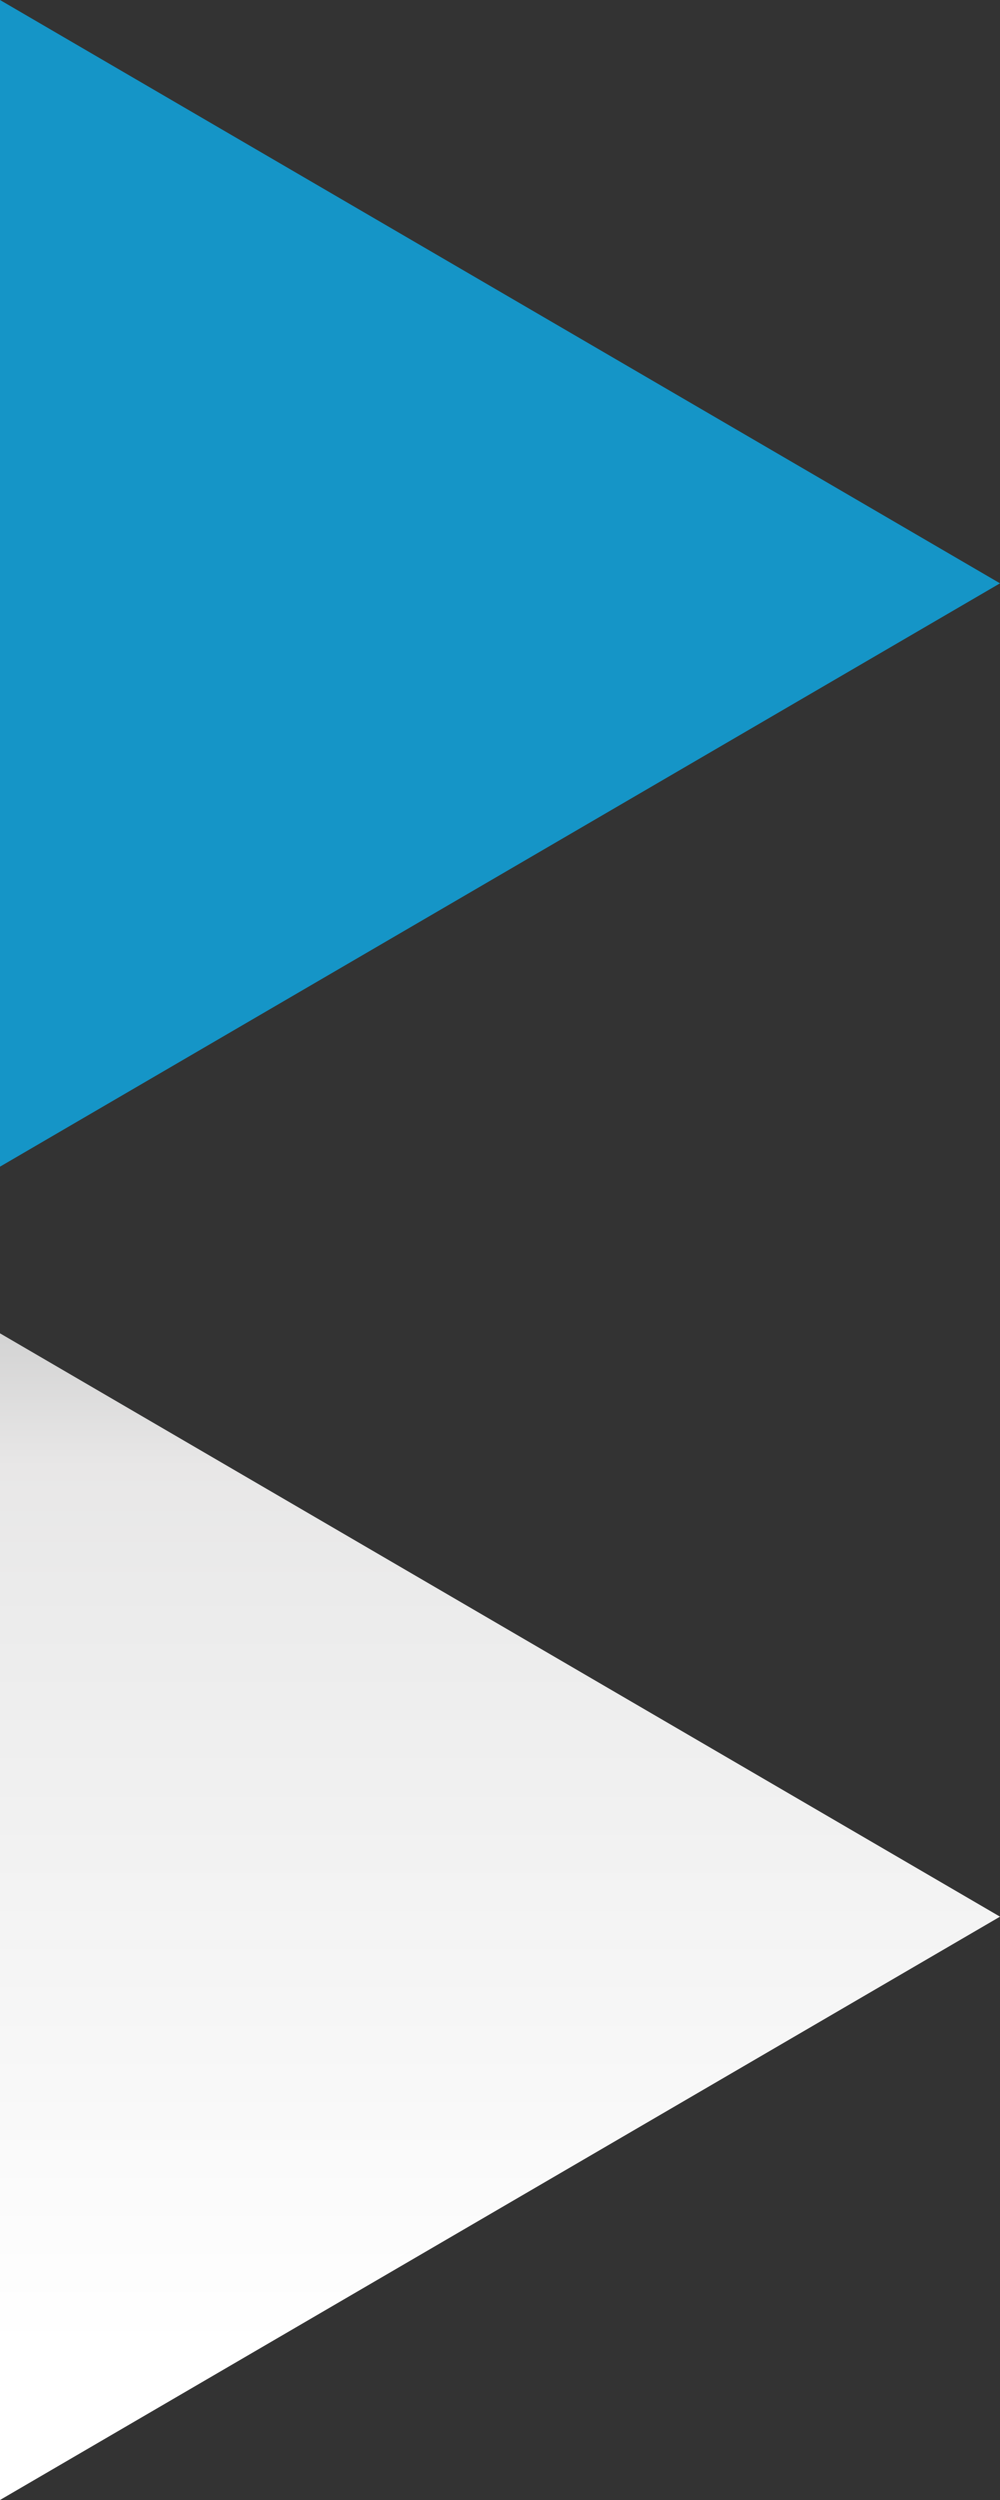 <svg xmlns="http://www.w3.org/2000/svg" xmlns:xlink="http://www.w3.org/1999/xlink" width="27" height="67.5" viewBox="0 0 27 67.5">
  <rect x="0" y="0" width="27" height="67.5" fill="#333333" stroke="none"/>
  <defs>
    <linearGradient id="linear-gradient" x1="0.5" y1="1.283" x2="0.5" gradientUnits="objectBoundingBox">
      <stop offset="0" stop-color="#fff"/>
      <stop offset="0.327" stop-color="#fff"/>
      <stop offset="0.826" stop-color="#ebebeb"/>
      <stop offset="0.905" stop-color="#e8e7e7"/>
      <stop offset="1" stop-color="#d1d1d1"/>
    </linearGradient>
  </defs>
  <g id="Group_2562" data-name="Group 2562" transform="translate(-521 -953)">
    <g id="Group_2522" data-name="Group 2522" transform="translate(521 953)" style="isolation: isolate">
      <path id="Path_9774" data-name="Path 9774" d="M795,348l27,15.75L795,379.5Zm0,0" transform="translate(-795 -348)" fill="#1595c7"/>
    </g>
    <g id="Group_2554" data-name="Group 2554" transform="translate(521 989)" style="mix-blend-mode: multiply;isolation: isolate">
      <path id="Path_9774-2" data-name="Path 9774" d="M795,348l27,15.75L795,379.5Zm0,0" transform="translate(-795 -348)" fill="url(#linear-gradient)"/>
    </g>
  </g>
</svg>
